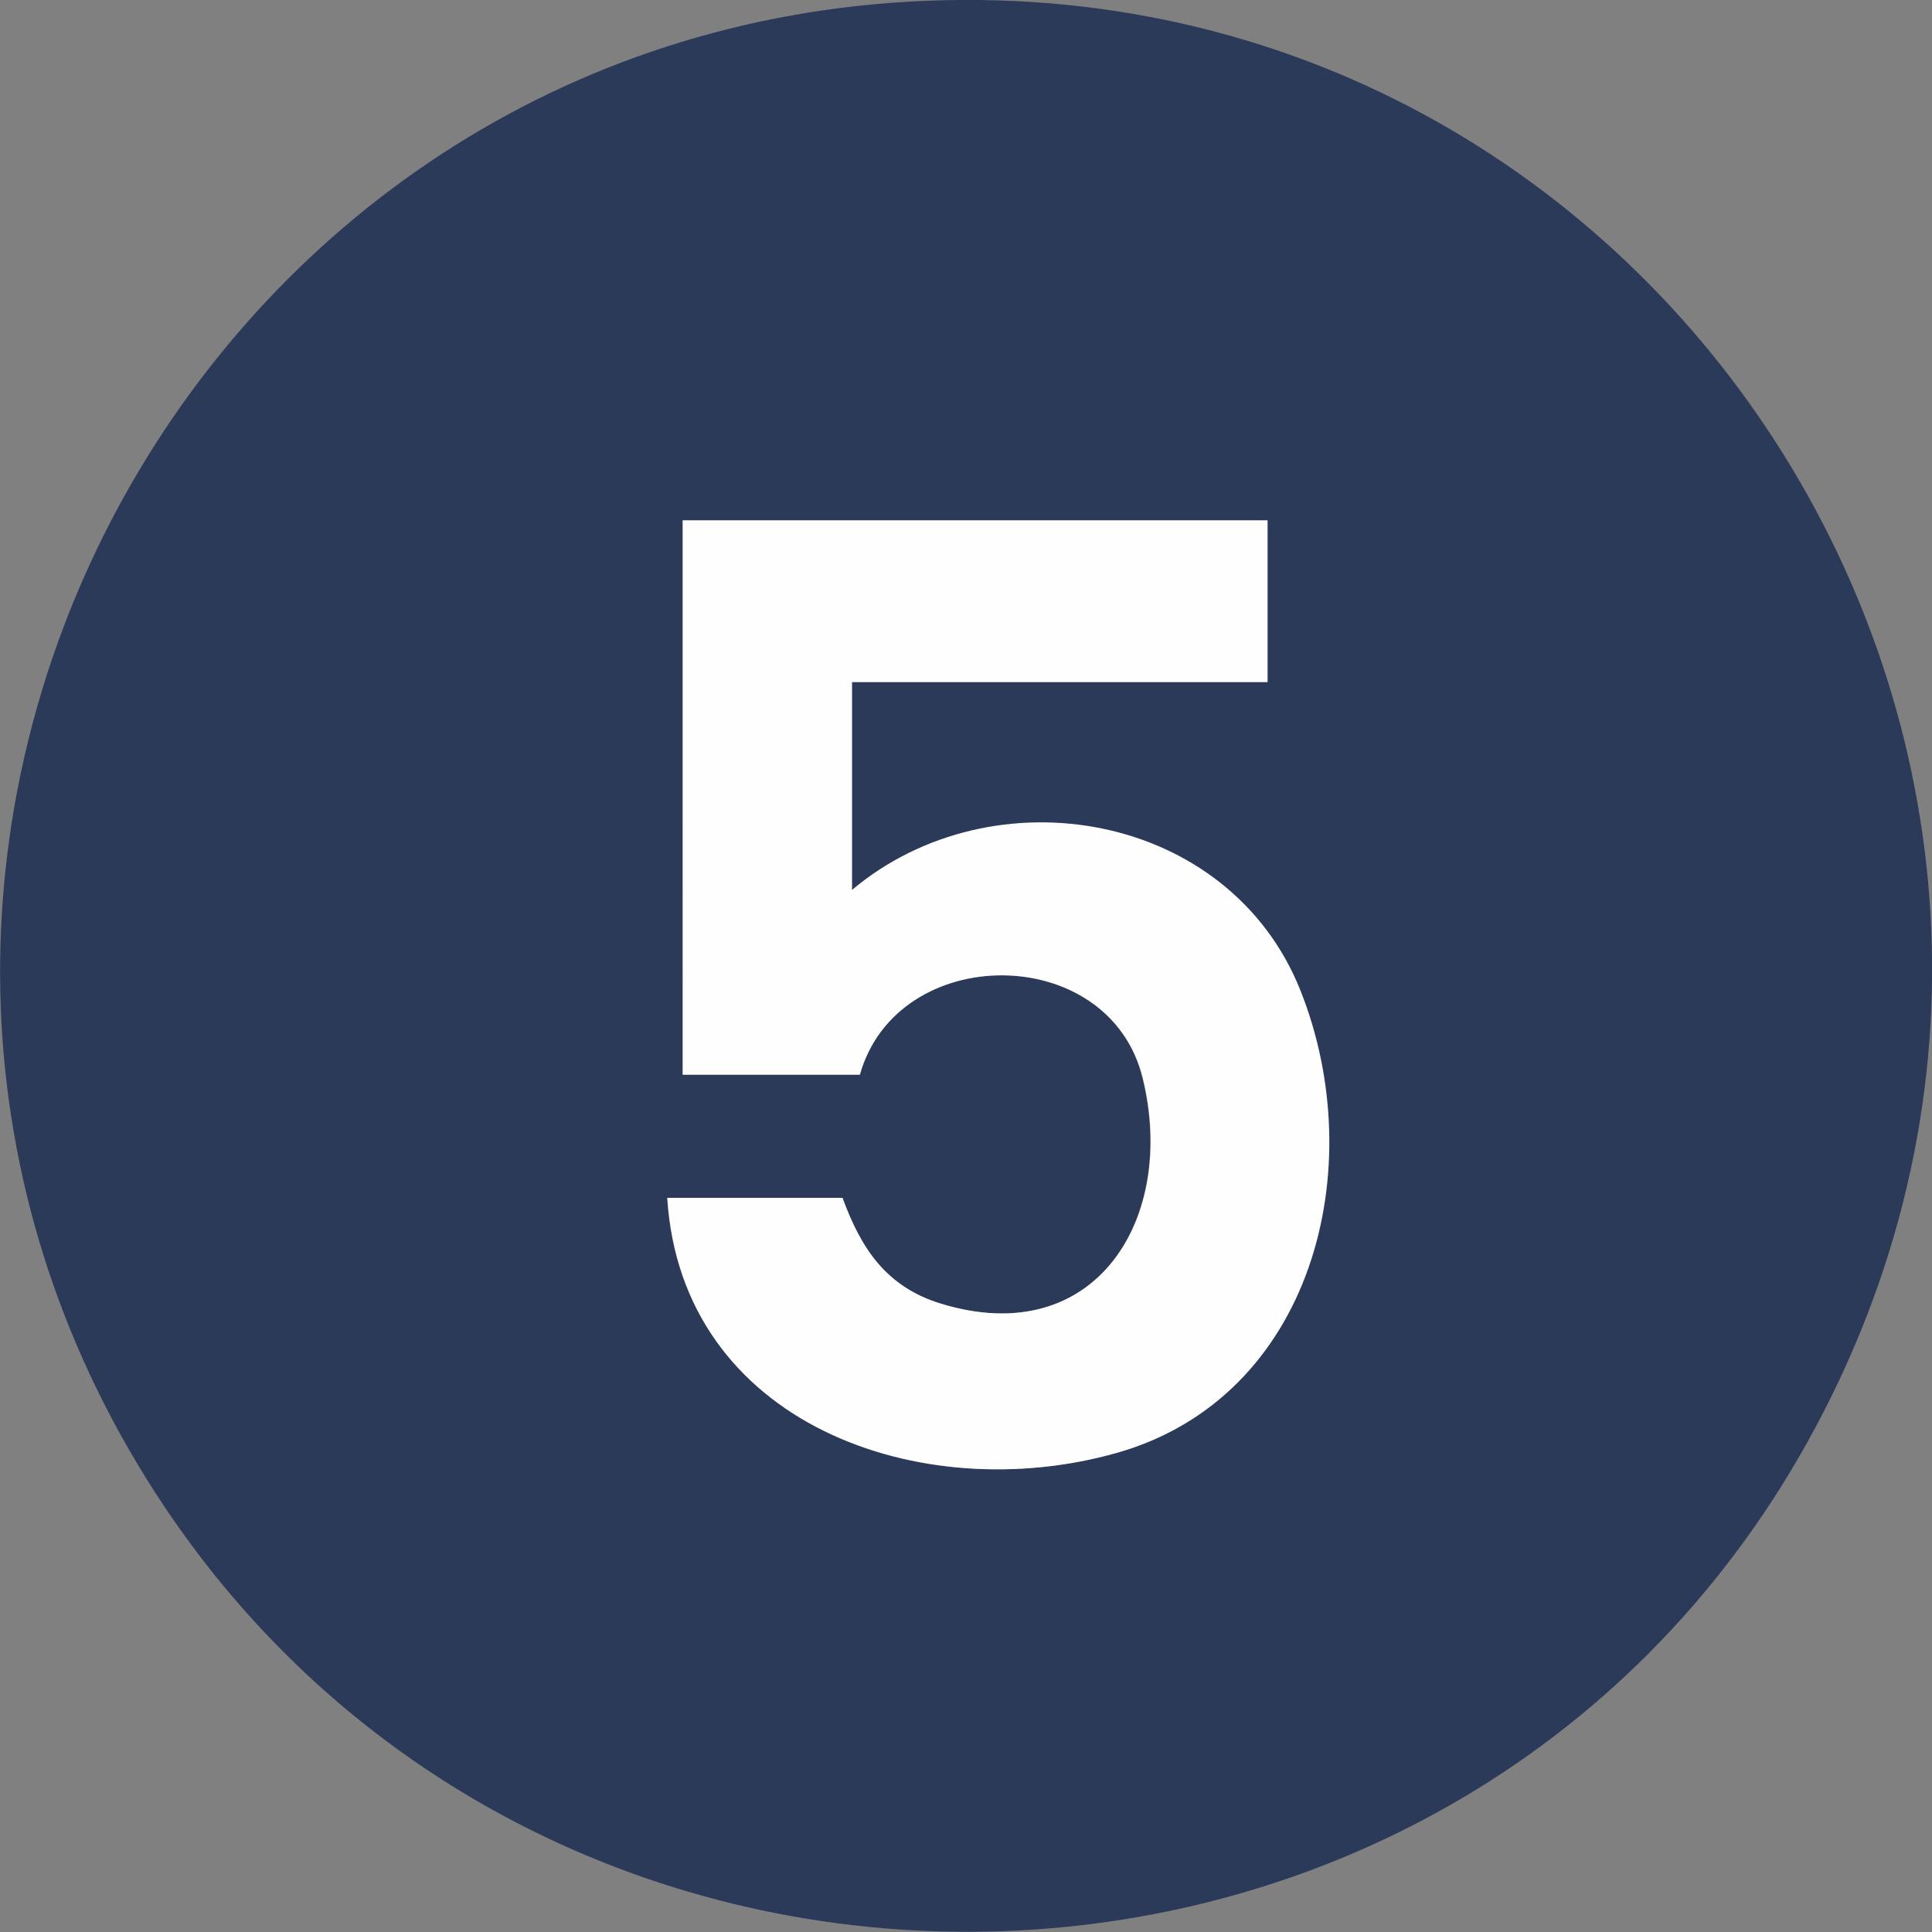 <?xml version="1.0" encoding="UTF-8"?>
<svg id="Layer_1" data-name="Layer 1" xmlns="http://www.w3.org/2000/svg" viewBox="0 0 59 59">
  <rect x="0" y="0" width="59" height="59" fill="#808080" stroke="none"/>
  <defs>
    <style>
      .cls-1 {
        fill: #2c3a5a;
      }

      .cls-2 {
        fill: #fefefe;
      }
    </style>
  </defs>
  <path class="cls-1" d="M27.76.05c23.3-1.34,38.8,23.59,27.43,44-10.85,19.47-38.98,20-50.73,1.09C-7.31,26.18,5.53,1.33,27.76.05ZM38.71,15.89h-17.87v16.93h5.41c1.14-4.06,7.62-4.07,8.64.11,1.05,4.28-1.44,8.33-6.17,6.88-1.66-.51-2.43-1.67-3-3.23h-5.35c.44,6.9,7.76,9.48,13.72,7.79s7.73-8.82,5.61-14.13-9.37-6.7-13.69-3.06v-6.35h12.69v-4.94Z"/>
  <path class="cls-2" d="M38.71,15.89v4.94h-12.69v6.35c4.32-3.64,11.52-2.38,13.69,3.06s.37,12.44-5.61,14.13-13.29-.89-13.72-7.79h5.35c.57,1.56,1.34,2.72,3,3.23,4.73,1.45,7.22-2.6,6.17-6.88-1.02-4.18-7.5-4.17-8.64-.11h-5.41V15.89h17.87Z"/>
</svg>